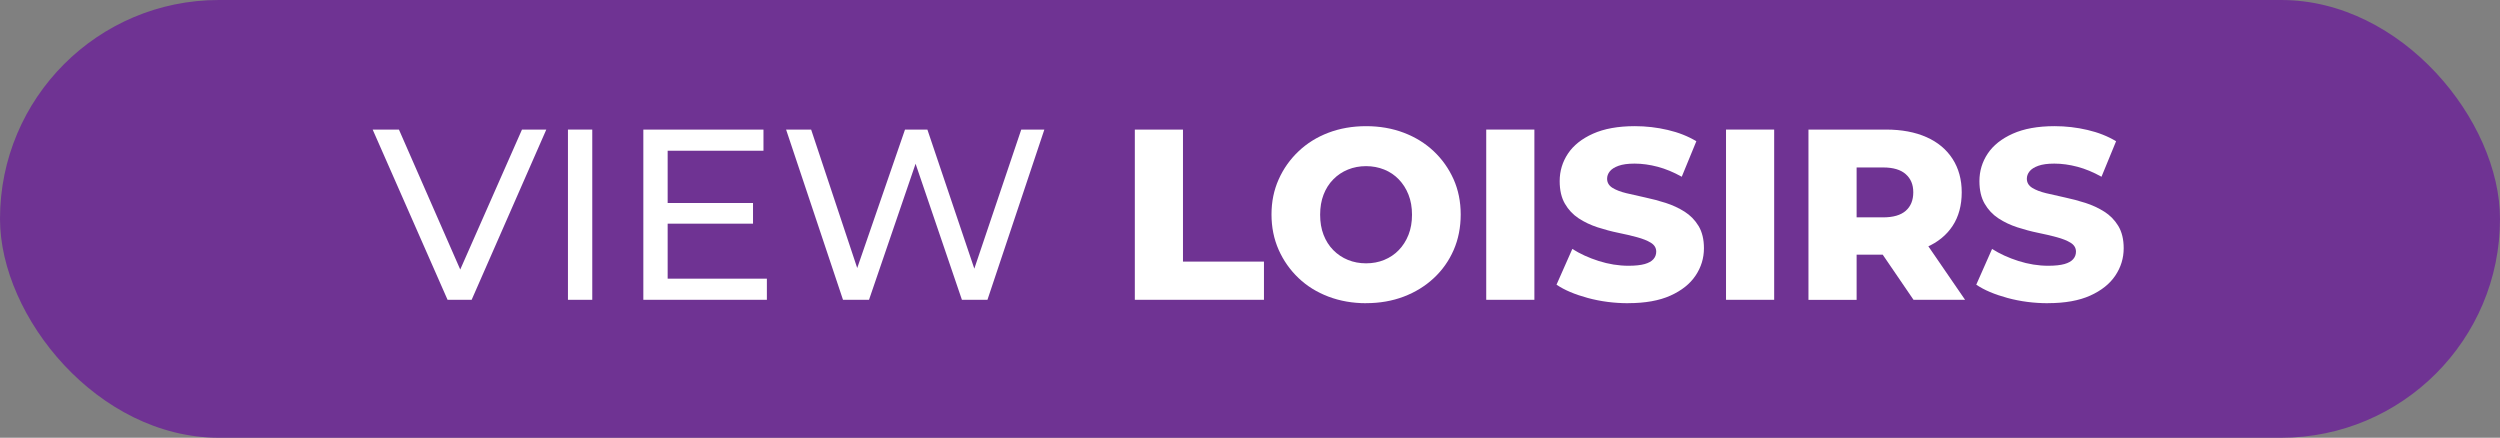<svg xmlns="http://www.w3.org/2000/svg" id="Layer_2" data-name="Layer 2" viewBox="0 0 514 90"><rect x="0" y="0" width="514" height="90" fill="#808080" stroke="none"/><defs><style>      .cls-1 {        fill: #6f3393;      }      .cls-1, .cls-2 {        stroke-width: 0px;      }      .cls-2 {        fill: #fff;      }    </style></defs><g id="Layer_1-2" data-name="Layer 1"><g><rect class="cls-1" y="0" width="514" height="90" rx="45" ry="45"></rect><g><path class="cls-2" d="M92.02,61.64l-15.4-35h5.4l14.15,32.3h-3.1l14.25-32.3h5l-15.35,35h-4.95Z"></path><path class="cls-2" d="M116.77,61.64V26.64h5v35h-5Z"></path><path class="cls-2" d="M137.27,57.29h20.4v4.35h-25.4V26.64h24.7v4.35h-19.7v26.3ZM136.82,41.74h18v4.25h-18v-4.25Z"></path><path class="cls-2" d="M173.32,61.64l-11.7-35h5.15l10.75,32.3h-2.6l11.15-32.3h4.6l10.9,32.3h-2.5l10.9-32.3h4.75l-11.7,35h-5.25l-10.2-29.95h1.35l-10.25,29.95h-5.35Z"></path><path class="cls-2" d="M233.32,61.64V26.64h9.9v27.15h16.65v7.85h-26.55Z"></path><path class="cls-2" d="M280.87,62.34c-2.77,0-5.34-.45-7.73-1.35-2.38-.9-4.44-2.18-6.17-3.83-1.73-1.65-3.09-3.58-4.08-5.8-.98-2.22-1.47-4.64-1.47-7.27s.49-5,1.47-7.2,2.34-4.12,4.08-5.77c1.73-1.65,3.78-2.93,6.15-3.83,2.37-.9,4.95-1.35,7.75-1.35s5.38.45,7.75,1.35c2.37.9,4.42,2.17,6.15,3.8,1.73,1.63,3.09,3.55,4.08,5.75.98,2.2,1.47,4.62,1.47,7.25s-.48,5.11-1.45,7.32c-.97,2.22-2.33,4.14-4.08,5.77-1.75,1.63-3.81,2.9-6.17,3.8-2.37.9-4.95,1.35-7.75,1.35ZM280.87,54.14c1.33,0,2.57-.23,3.72-.7,1.15-.47,2.15-1.14,3-2.02.85-.88,1.52-1.93,2-3.15.48-1.22.72-2.59.72-4.12s-.24-2.91-.72-4.12c-.48-1.22-1.15-2.27-2-3.15-.85-.88-1.85-1.56-3-2.02s-2.39-.7-3.72-.7-2.58.23-3.73.7c-1.15.47-2.16,1.14-3.02,2.02-.87.88-1.53,1.93-2,3.15-.47,1.22-.7,2.59-.7,4.12s.23,2.91.7,4.12c.47,1.22,1.13,2.27,2,3.15.87.88,1.88,1.56,3.02,2.02,1.15.47,2.39.7,3.73.7Z"></path><path class="cls-2" d="M305.57,61.64V26.64h9.9v35h-9.9Z"></path><path class="cls-2" d="M334.77,62.34c-2.9,0-5.67-.36-8.33-1.08-2.65-.72-4.79-1.62-6.42-2.73l3.25-7.35c1.57,1,3.38,1.83,5.42,2.48,2.05.65,4.09.98,6.12.98,1.4,0,2.51-.12,3.33-.35.82-.23,1.42-.57,1.8-1,.38-.43.58-.95.58-1.55,0-.77-.37-1.38-1.1-1.83-.73-.45-1.69-.83-2.88-1.15-1.18-.32-2.47-.62-3.85-.9-1.38-.28-2.79-.66-4.22-1.12-1.43-.47-2.73-1.08-3.9-1.85-1.17-.77-2.11-1.77-2.82-3-.72-1.23-1.08-2.78-1.08-4.65,0-2.07.57-3.95,1.7-5.65,1.13-1.7,2.85-3.07,5.15-4.1,2.3-1.03,5.17-1.55,8.6-1.55,2.3,0,4.56.26,6.77.78,2.22.52,4.17,1.29,5.88,2.32l-3,7.3c-1.67-.93-3.32-1.62-4.95-2.05-1.63-.43-3.22-.65-4.75-.65-1.37,0-2.47.15-3.3.45-.83.3-1.43.68-1.8,1.15-.37.47-.55.97-.55,1.5,0,.8.37,1.42,1.1,1.88.73.45,1.68.82,2.85,1.1,1.17.28,2.46.57,3.88.88,1.42.3,2.82.67,4.22,1.12,1.4.45,2.69,1.05,3.88,1.8,1.18.75,2.14,1.73,2.88,2.95.73,1.22,1.1,2.74,1.1,4.57,0,2.03-.57,3.91-1.72,5.62-1.15,1.72-2.88,3.09-5.17,4.12s-5.18,1.55-8.65,1.55Z"></path><path class="cls-2" d="M354.87,61.64V26.64h9.9v35h-9.9Z"></path><path class="cls-2" d="M371.82,61.64V26.64h15.95c3.2,0,5.97.52,8.3,1.55,2.33,1.03,4.12,2.53,5.38,4.48,1.25,1.95,1.88,4.24,1.88,6.88s-.62,5-1.88,6.9c-1.25,1.9-3.04,3.36-5.38,4.38-2.33,1.02-5.1,1.53-8.3,1.53h-10.5l4.45-4.2v13.5h-9.9ZM381.72,49.29l-4.45-4.6h9.9c2.07,0,3.62-.45,4.65-1.35,1.03-.9,1.55-2.17,1.55-3.8s-.52-2.81-1.55-3.73c-1.03-.92-2.58-1.38-4.65-1.38h-9.9l4.45-4.55v19.4ZM393.42,61.64l-8.7-12.75h10.55l8.75,12.75h-10.6Z"></path><path class="cls-2" d="M421.07,62.34c-2.9,0-5.67-.36-8.33-1.08-2.65-.72-4.79-1.62-6.42-2.73l3.25-7.35c1.57,1,3.38,1.83,5.42,2.48,2.05.65,4.09.98,6.12.98,1.4,0,2.51-.12,3.33-.35.82-.23,1.42-.57,1.8-1,.38-.43.58-.95.58-1.55,0-.77-.37-1.38-1.1-1.83-.73-.45-1.69-.83-2.88-1.15-1.18-.32-2.47-.62-3.85-.9-1.38-.28-2.79-.66-4.22-1.12-1.43-.47-2.73-1.08-3.9-1.85-1.17-.77-2.11-1.77-2.82-3-.72-1.23-1.08-2.78-1.08-4.65,0-2.07.57-3.95,1.7-5.65,1.13-1.7,2.85-3.07,5.15-4.1,2.3-1.03,5.17-1.55,8.6-1.55,2.3,0,4.56.26,6.77.78,2.22.52,4.17,1.29,5.88,2.32l-3,7.3c-1.67-.93-3.32-1.62-4.95-2.05-1.63-.43-3.22-.65-4.75-.65-1.37,0-2.47.15-3.3.45-.83.3-1.43.68-1.8,1.15-.37.47-.55.97-.55,1.5,0,.8.37,1.42,1.1,1.88.73.45,1.68.82,2.85,1.1,1.17.28,2.46.57,3.88.88,1.42.3,2.82.67,4.22,1.12,1.4.45,2.69,1.05,3.88,1.8,1.18.75,2.14,1.73,2.88,2.95.73,1.22,1.1,2.74,1.1,4.57,0,2.03-.57,3.91-1.72,5.62-1.15,1.72-2.88,3.09-5.17,4.12s-5.18,1.55-8.65,1.55Z"></path></g></g></g></svg>
